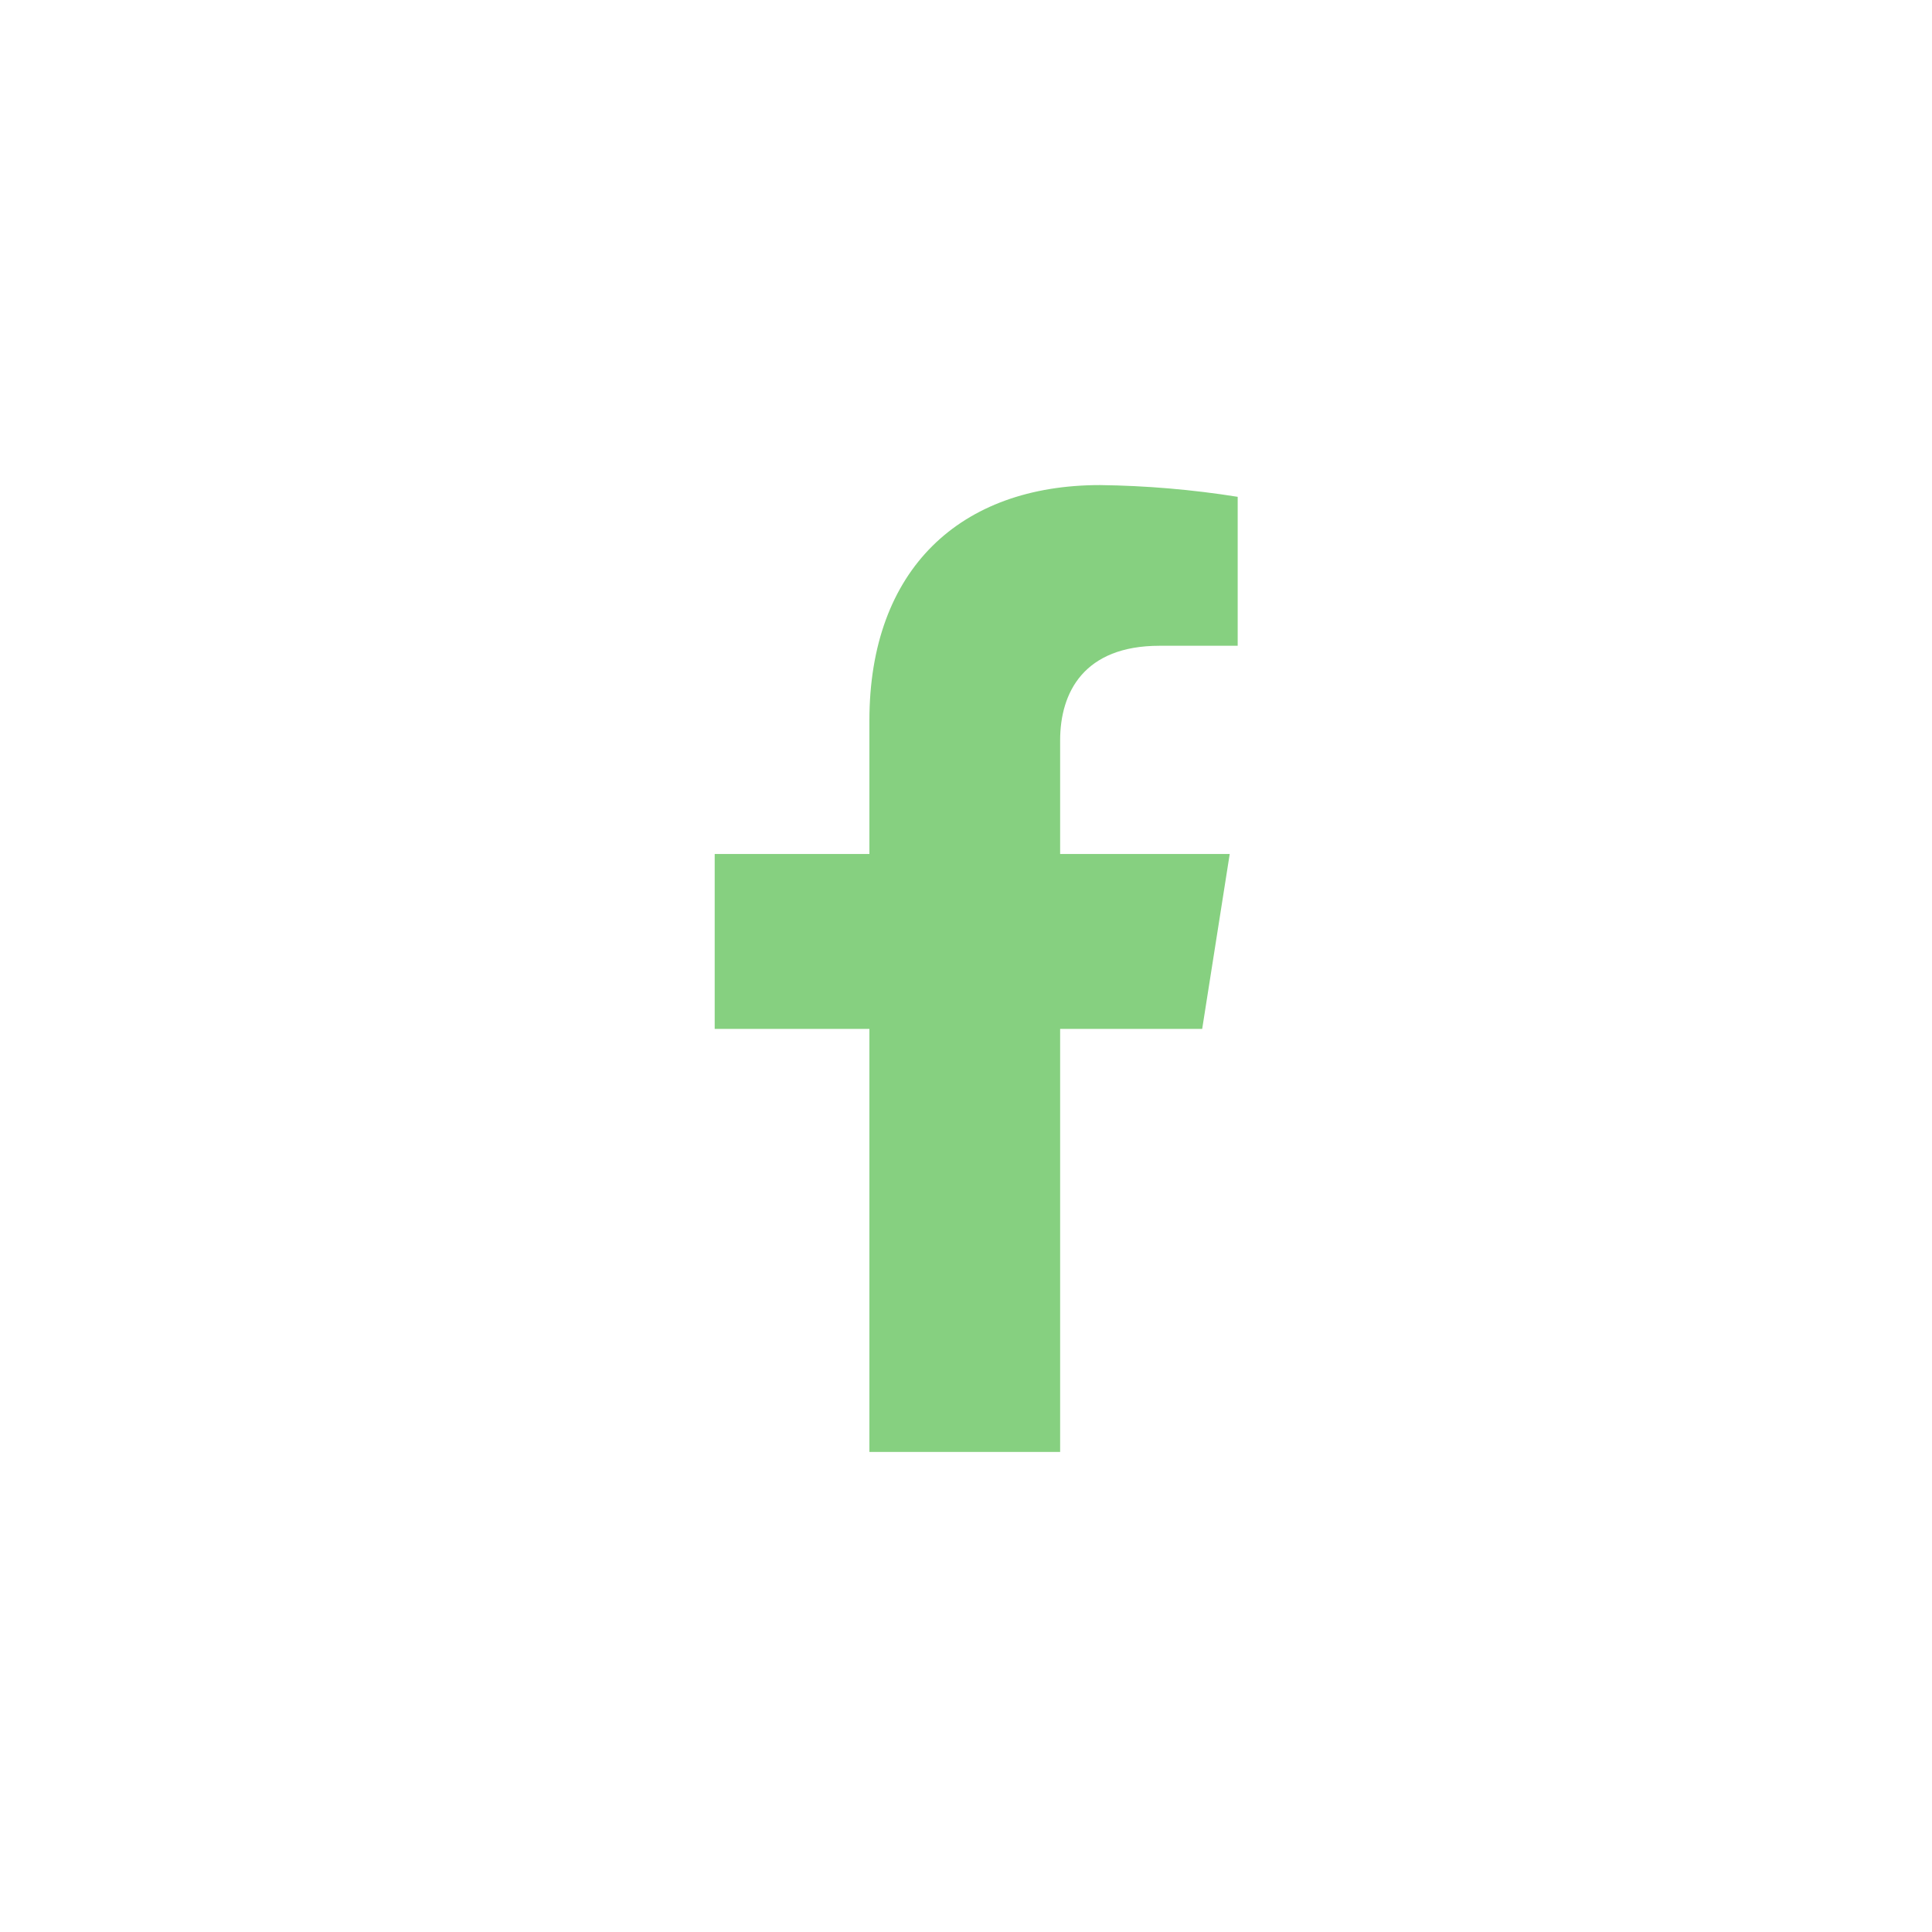 <svg width="40" height="40" viewBox="0 0 40 40" fill="none" xmlns="http://www.w3.org/2000/svg">
<path d="M24.89 21.302L25.46 17.681H21.949V15.328C21.949 14.337 22.439 13.37 24.007 13.37H25.625V10.286C24.683 10.136 23.73 10.055 22.776 10.043C19.886 10.043 18 11.78 18 14.92V17.681H14.797V21.302H18V30.061H21.949V21.302H24.89Z" fill="#86D080"/>
</svg>
